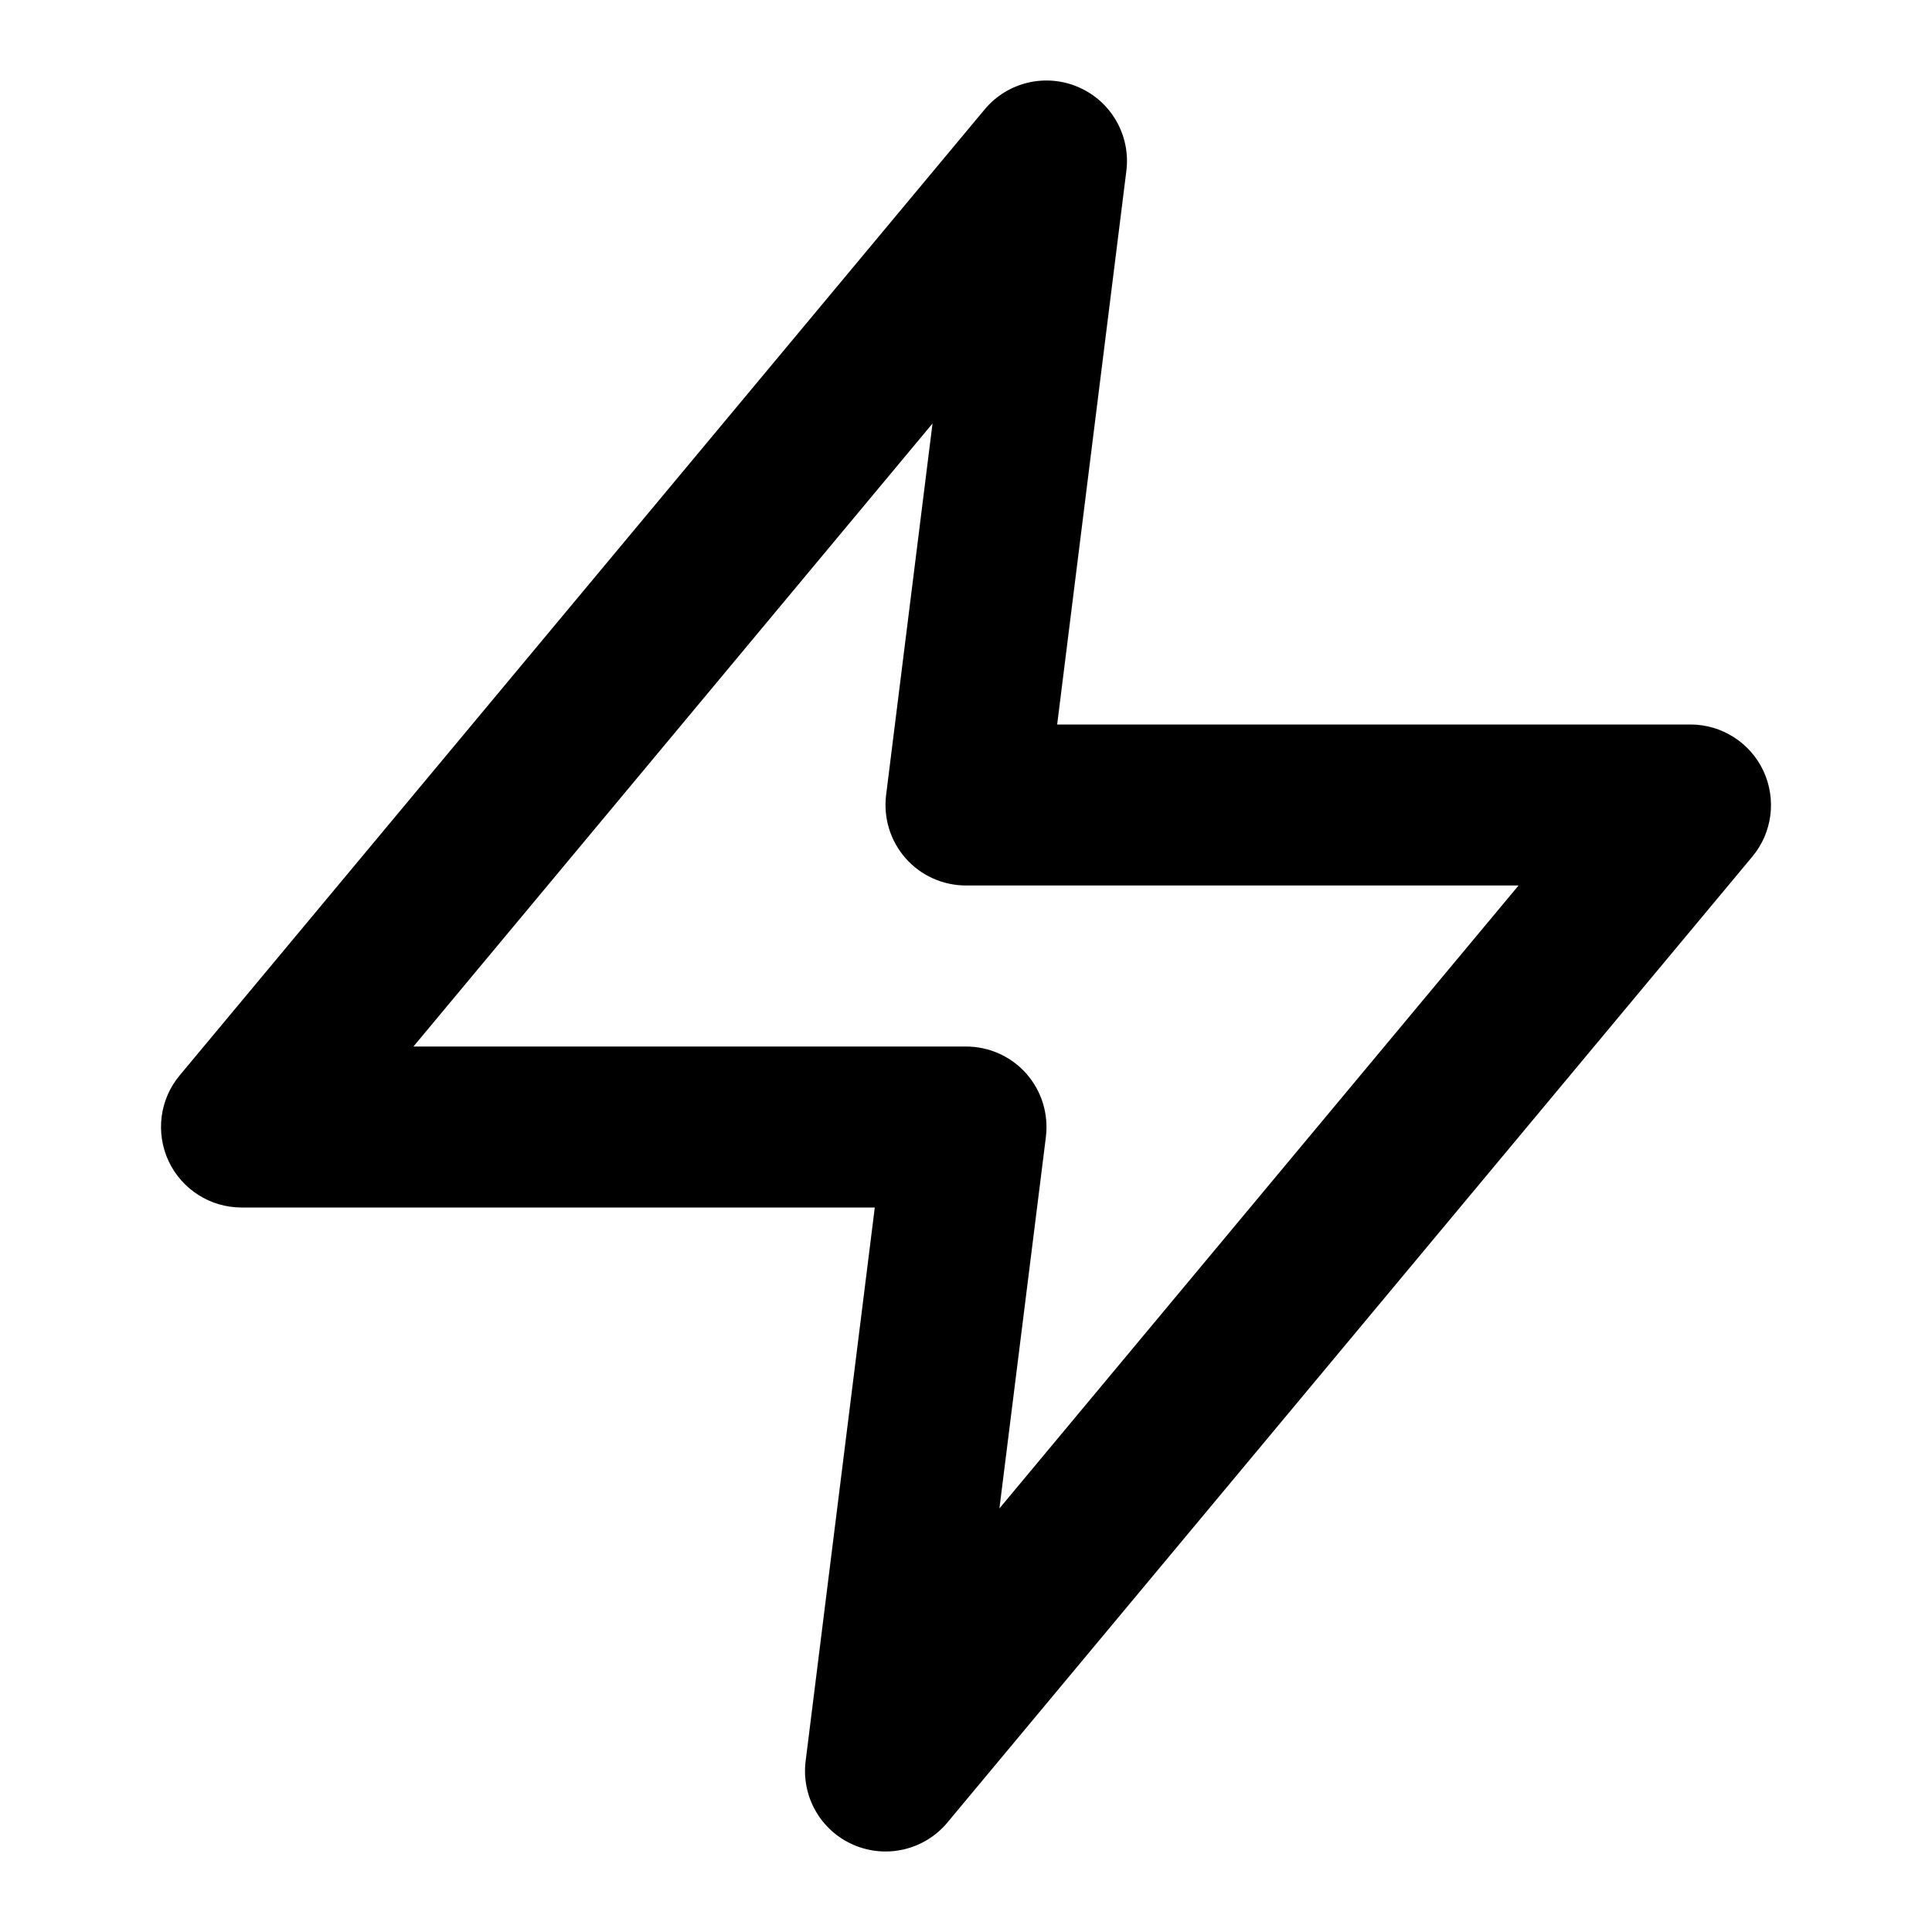 <?xml version="1.0" encoding="UTF-8"?> <svg xmlns="http://www.w3.org/2000/svg" width="37" height="37" viewBox="0 0 37 37" fill="none"><path d="M18.857 2.096C19.295 1.57 20.028 1.397 20.656 1.67C21.283 1.942 21.656 2.596 21.571 3.274L20.246 13.875H32.375C32.973 13.875 33.517 14.222 33.771 14.763C34.024 15.305 33.943 15.945 33.56 16.404L18.143 34.904C17.705 35.43 16.972 35.603 16.344 35.33C15.716 35.058 15.344 34.404 15.429 33.725L16.753 23.125H4.625C4.027 23.125 3.483 22.778 3.229 22.237C2.976 21.695 3.057 21.055 3.44 20.596L18.857 2.096ZM7.918 20.042H18.5C18.942 20.042 19.364 20.231 19.656 20.562C19.949 20.894 20.084 21.336 20.03 21.774L19.14 28.888L29.082 16.958H18.5C18.058 16.958 17.636 16.769 17.344 16.437C17.051 16.106 16.916 15.664 16.97 15.225L17.859 8.11L7.918 20.042Z" fill="black"></path></svg> 
